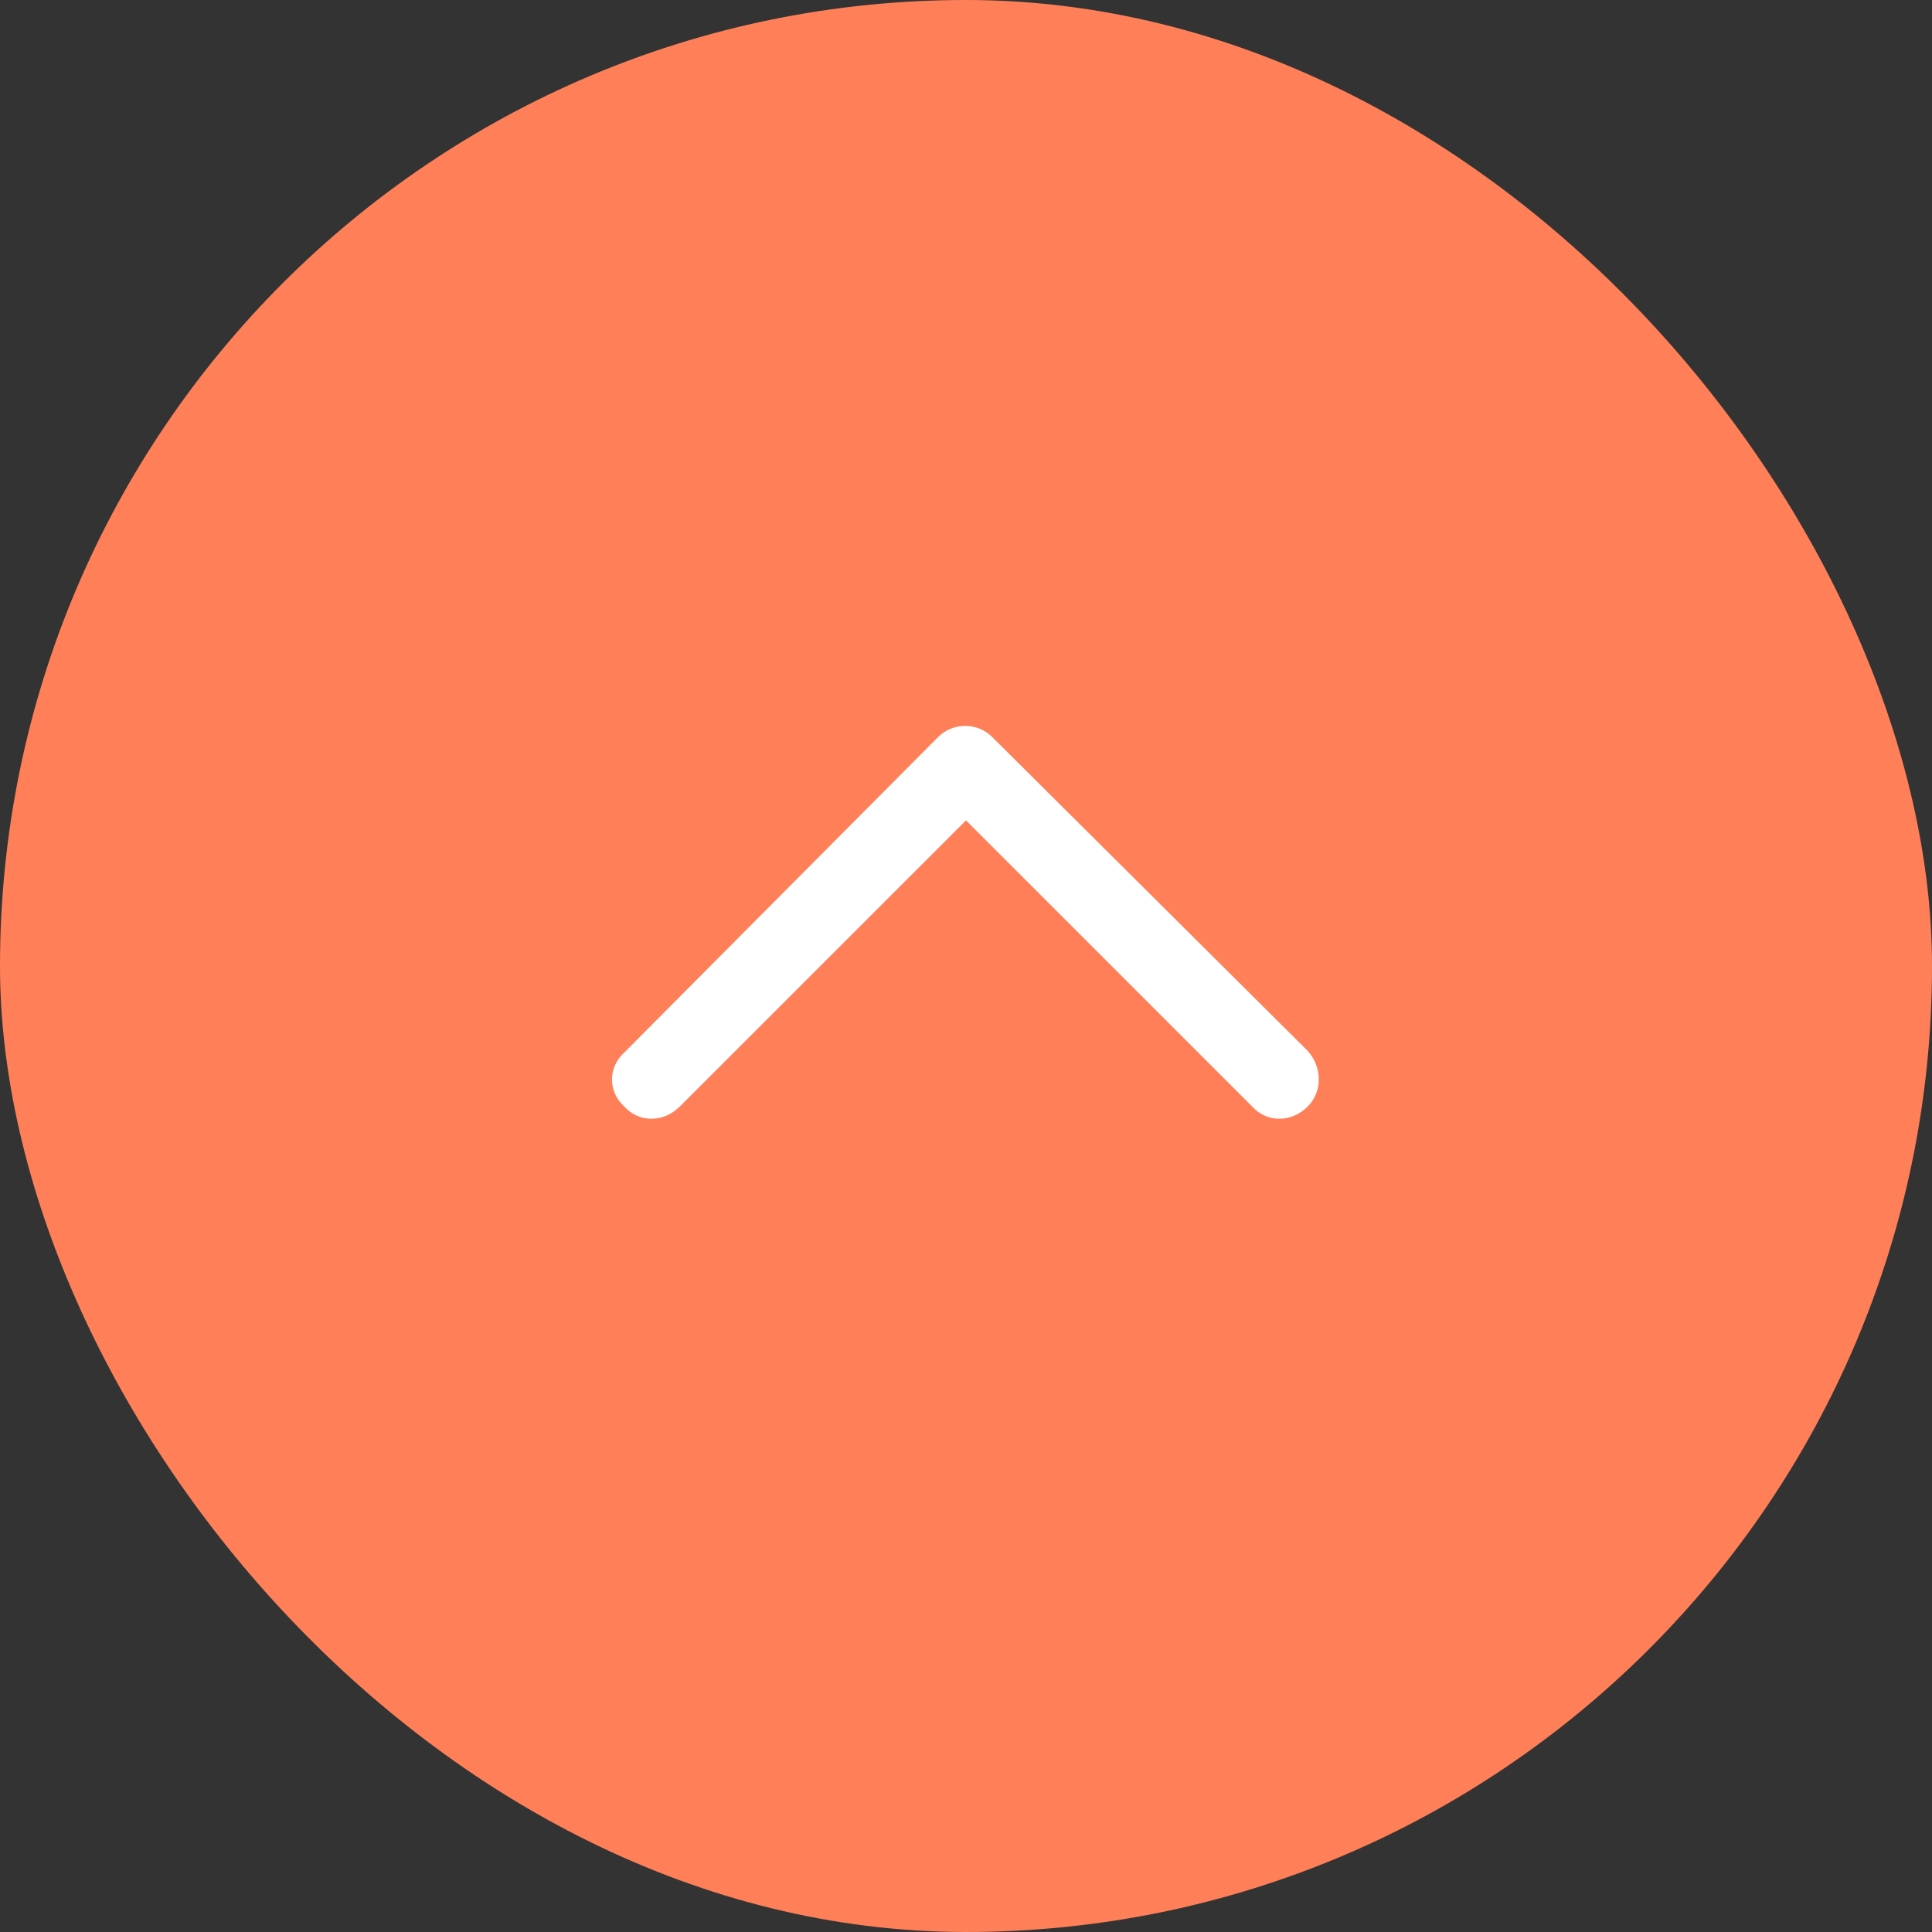 <svg xmlns="http://www.w3.org/2000/svg" width="60" height="60" viewBox="0 0 60 60" fill="none"><rect x="0" y="0" width="60" height="60" fill="#333333" stroke="none"/><rect width="60" height="60" rx="30" fill="#FF8058"></rect><path d="M29.137 22.887C29.594 22.43 30.355 22.43 30.812 22.887L40.613 32.637C41.07 33.145 41.07 33.906 40.613 34.363C40.105 34.871 39.344 34.871 38.887 34.363L30 25.477L21.113 34.363C20.605 34.871 19.844 34.871 19.387 34.363C18.879 33.906 18.879 33.145 19.387 32.688L29.137 22.887Z" fill="white"></path></svg>